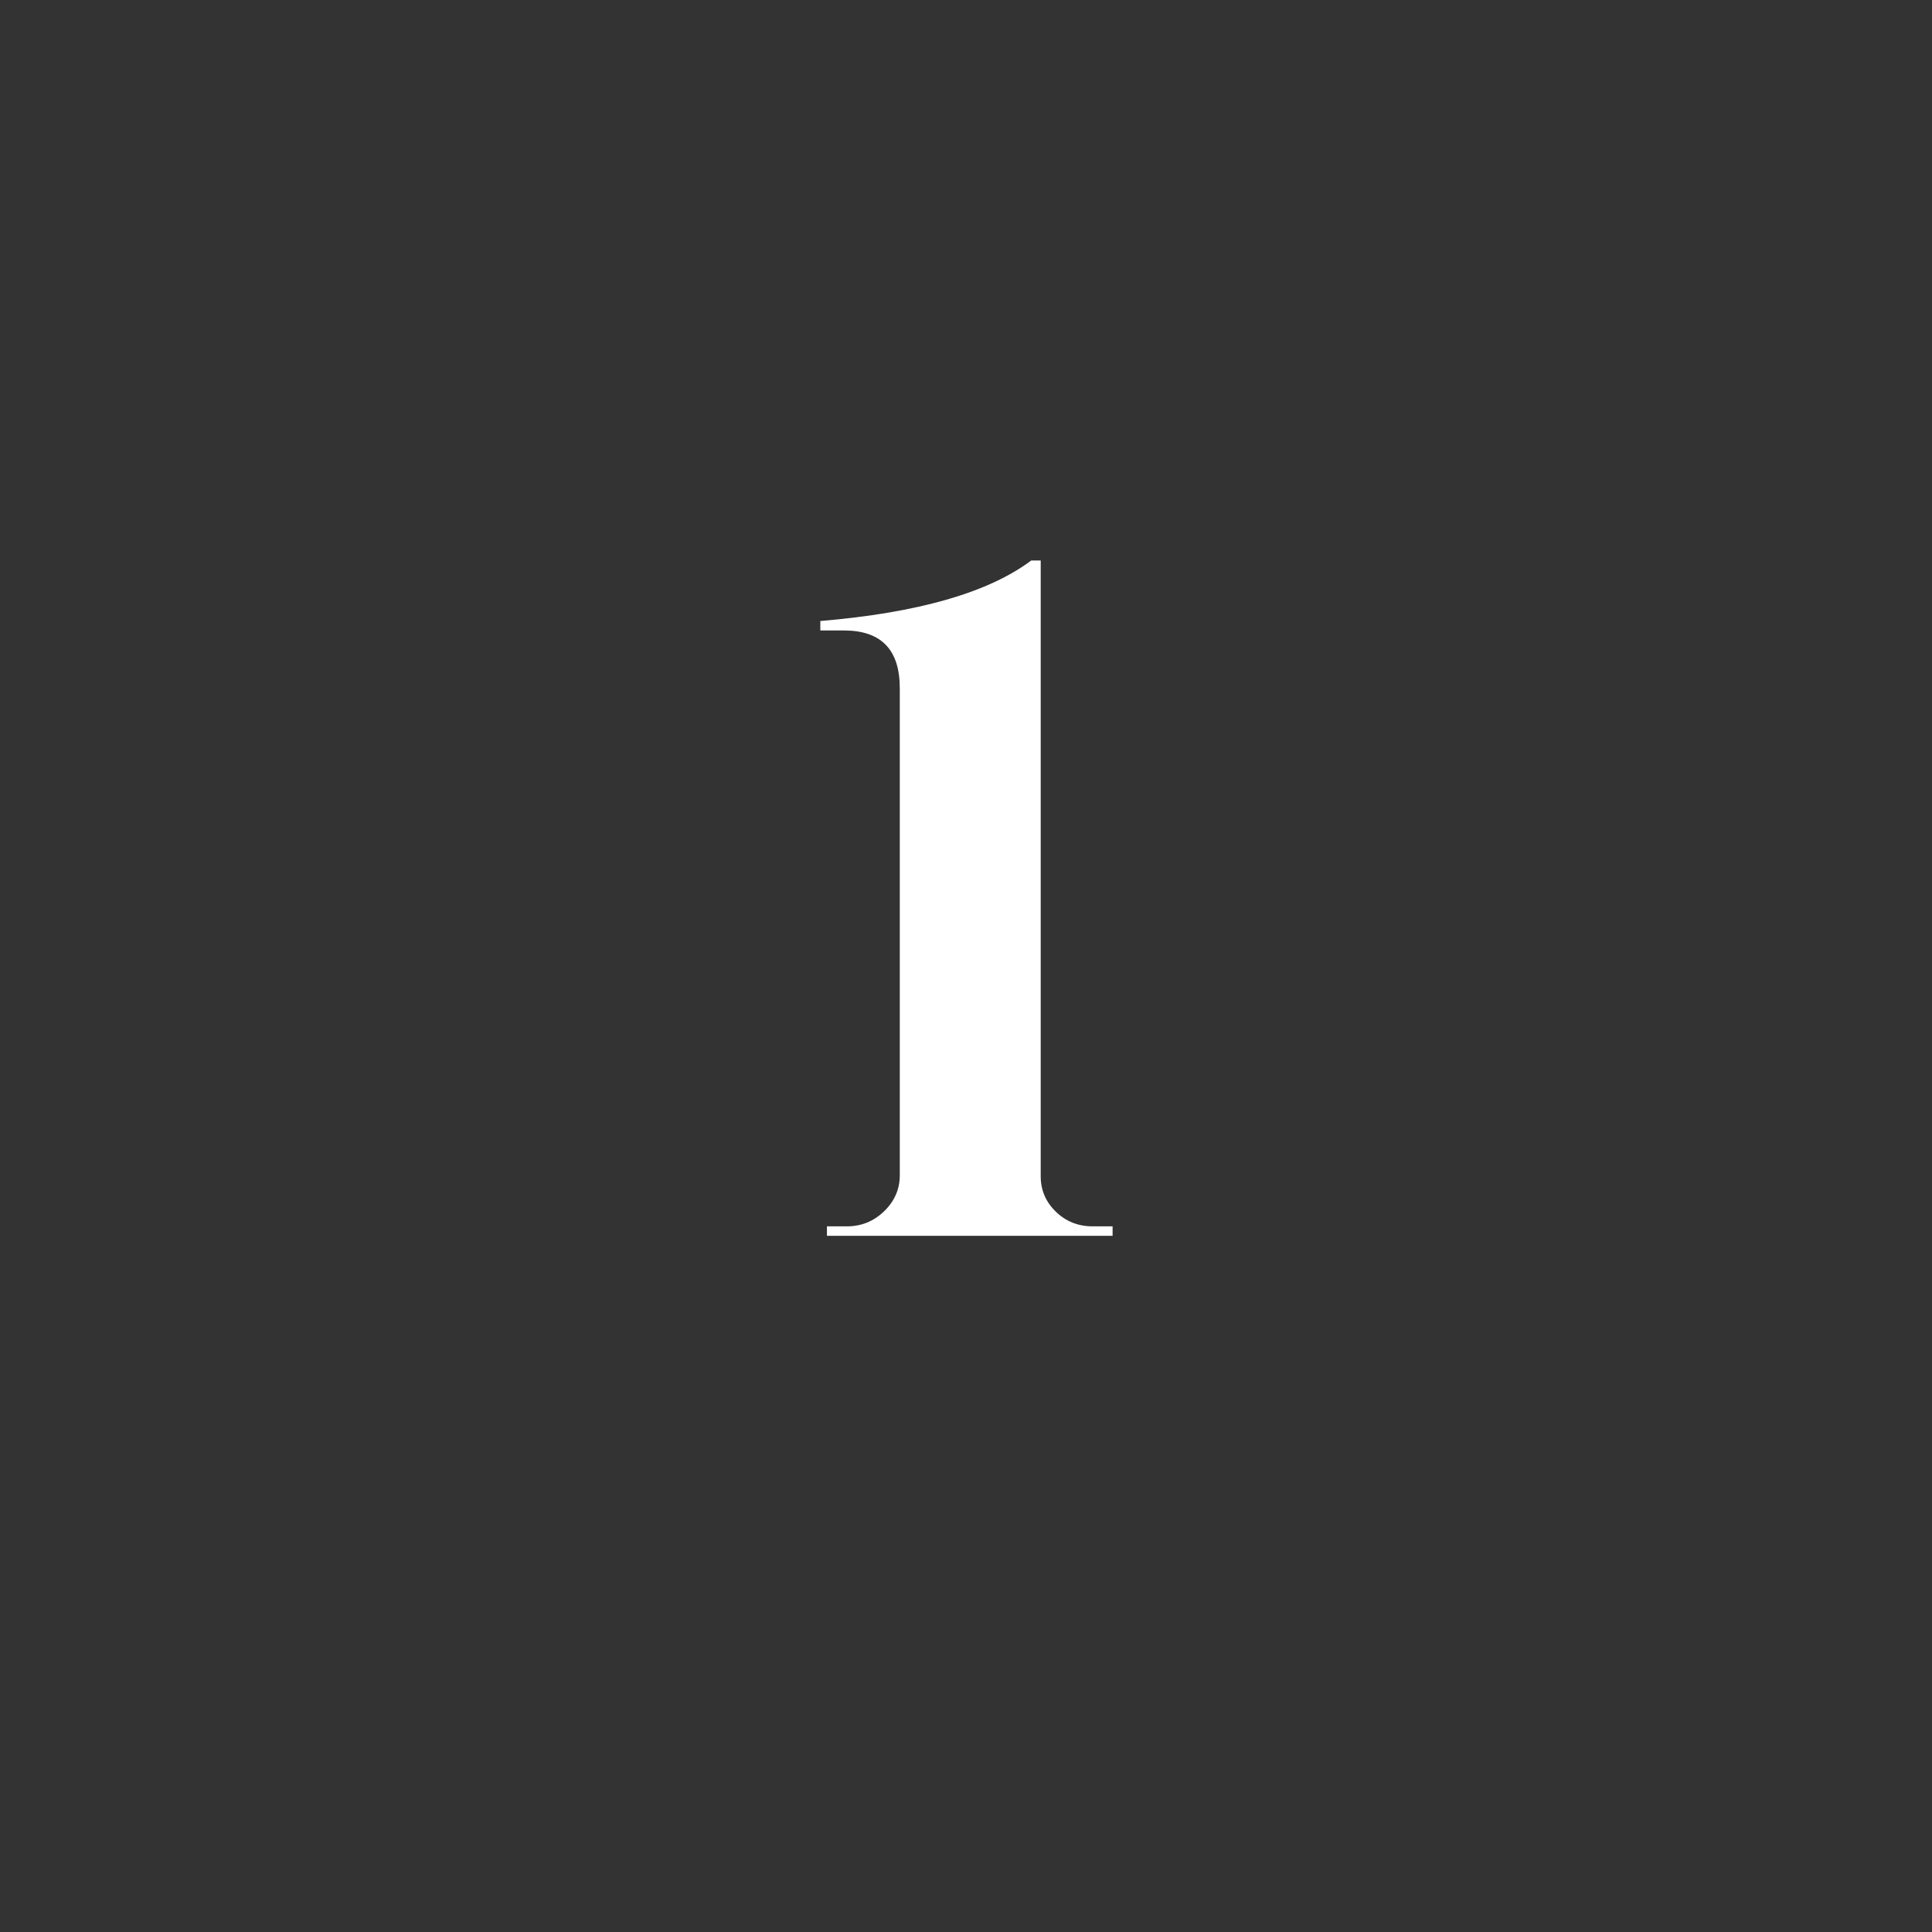 <svg xmlns="http://www.w3.org/2000/svg" xmlns:xlink="http://www.w3.org/1999/xlink" width="3000" zoomAndPan="magnify" viewBox="0 0 2250 2250" height="3000" preserveAspectRatio="xMidYMid meet"><rect x="0" y="0" width="2250" height="2250" fill="#333333" stroke="none"/><defs></defs><g id="fb219baaab"><g style="fill:#ffffff;fill-opacity:1;"><g transform="translate(909.087, 1439.226)"><path style="stroke:none" d="M 363.516 -11.016 L 386.641 -11.016 L 386.641 0 L 53.969 0 L 53.969 -11.016 L 77.109 -11.016 C 93.992 -11.016 108.492 -16.891 120.609 -28.641 C 132.734 -40.391 138.797 -54.344 138.797 -70.5 L 138.797 -637.797 C 138.797 -682.586 117.129 -704.984 73.797 -704.984 L 46.266 -704.984 L 46.266 -716 C 160.086 -725.551 241.969 -749.051 291.906 -786.5 L 302.922 -786.5 L 302.922 -69.391 C 302.922 -53.234 308.797 -39.461 320.547 -28.078 C 332.297 -16.703 346.617 -11.016 363.516 -11.016 Z M 363.516 -11.016 "></path></g></g></g></svg>